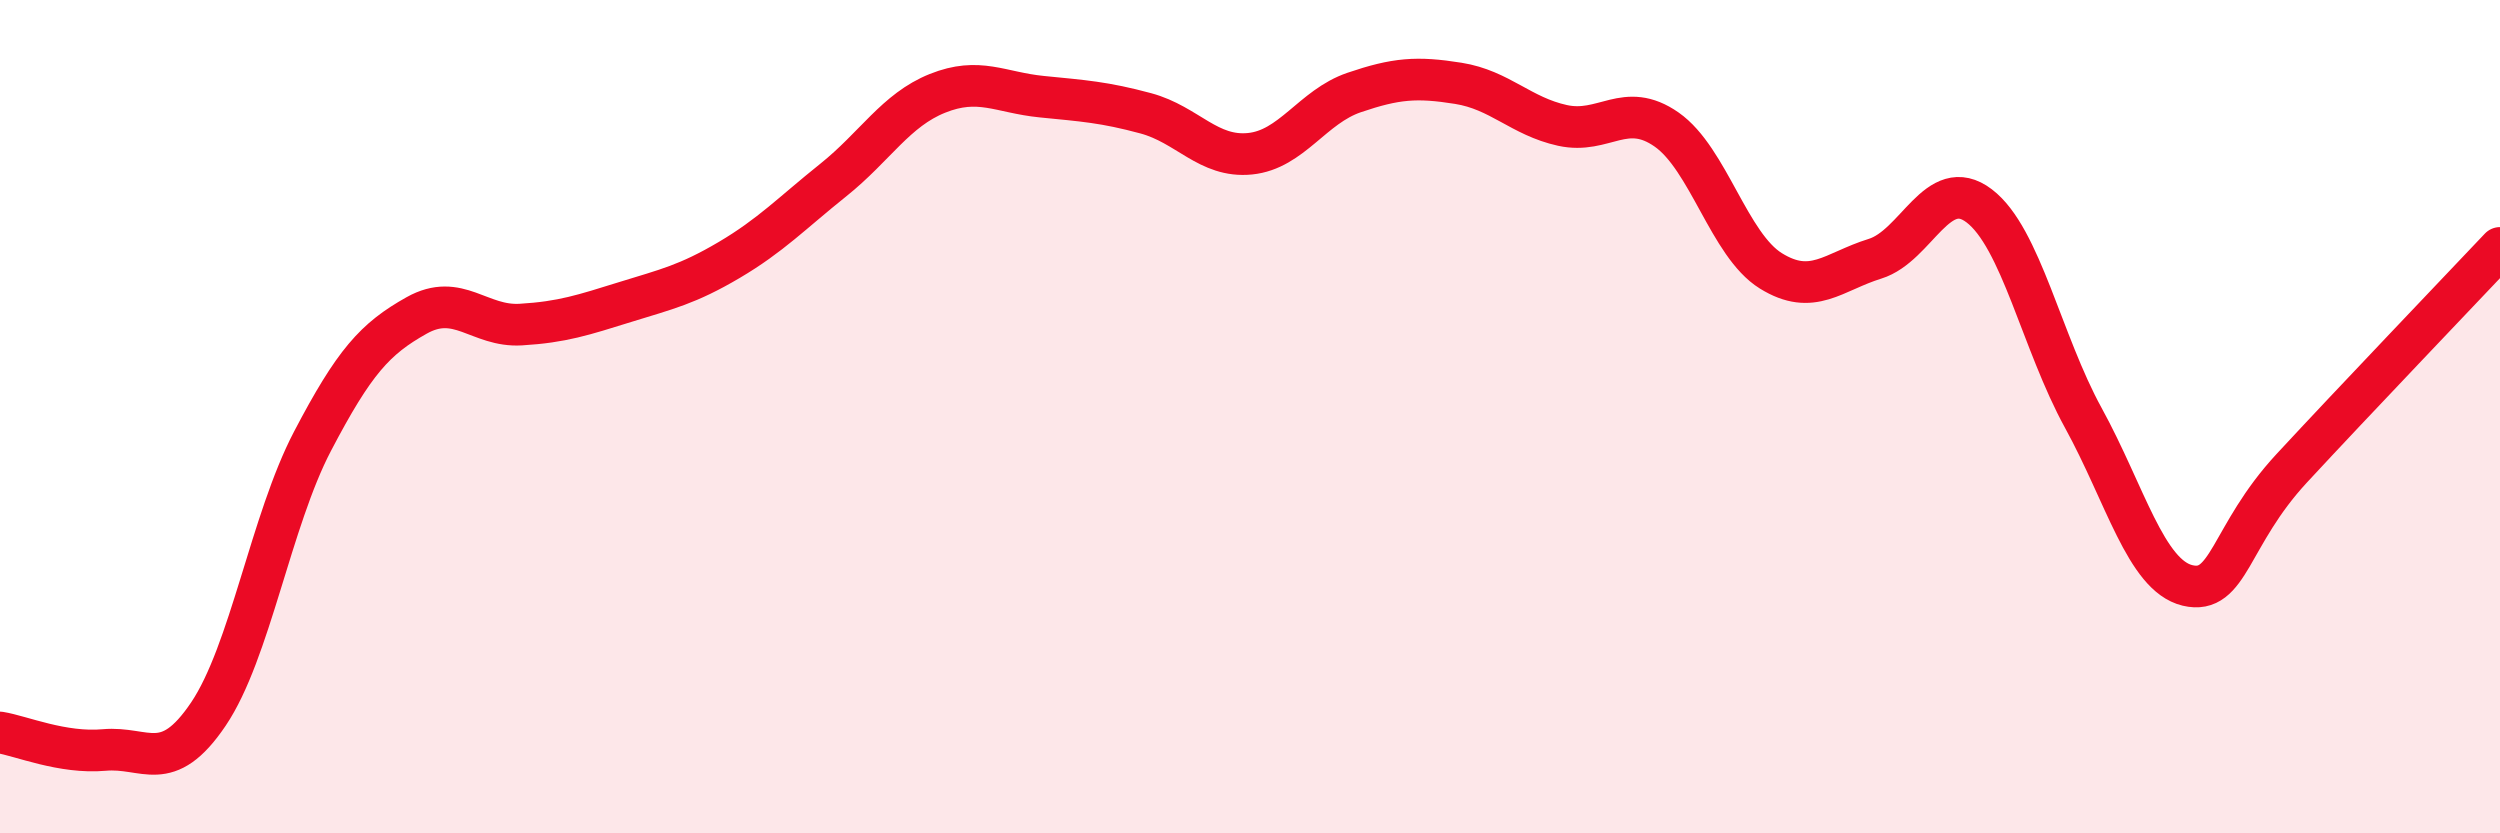 
    <svg width="60" height="20" viewBox="0 0 60 20" xmlns="http://www.w3.org/2000/svg">
      <path
        d="M 0,17.58 C 0.5,17.66 1.5,18.09 2.5,18 C 3.5,17.91 4,18.62 5,17.14 C 6,15.66 6.5,12.5 7.5,10.59 C 8.5,8.68 9,8.13 10,7.57 C 11,7.01 11.5,7.85 12.5,7.79 C 13.5,7.73 14,7.56 15,7.25 C 16,6.94 16.5,6.83 17.5,6.24 C 18.5,5.65 19,5.12 20,4.32 C 21,3.52 21.5,2.64 22.5,2.24 C 23.5,1.84 24,2.22 25,2.32 C 26,2.42 26.5,2.45 27.5,2.72 C 28.5,2.99 29,3.79 30,3.69 C 31,3.59 31.5,2.56 32.5,2.22 C 33.5,1.88 34,1.84 35,2 C 36,2.16 36.5,2.79 37.5,3.01 C 38.5,3.23 39,2.41 40,3.11 C 41,3.81 41.5,5.88 42.5,6.5 C 43.5,7.12 44,6.52 45,6.21 C 46,5.9 46.5,4.18 47.5,4.94 C 48.5,5.7 49,8.21 50,10.03 C 51,11.85 51.5,13.81 52.5,14.05 C 53.5,14.29 53.5,12.86 55,11.24 C 56.5,9.62 59,7.01 60,5.95L60 20L0 20Z"
        fill="#EB0A25"
        opacity="0.1"
        stroke-linecap="round"
        stroke-linejoin="round"
      />
      <path
        d="M 0,17.58 C 0.5,17.66 1.5,18.09 2.5,18 C 3.5,17.91 4,18.62 5,17.14 C 6,15.66 6.5,12.5 7.5,10.59 C 8.5,8.68 9,8.13 10,7.57 C 11,7.01 11.5,7.85 12.5,7.79 C 13.5,7.73 14,7.56 15,7.25 C 16,6.94 16.5,6.83 17.5,6.24 C 18.5,5.65 19,5.12 20,4.32 C 21,3.52 21.5,2.64 22.5,2.24 C 23.5,1.84 24,2.22 25,2.32 C 26,2.42 26.5,2.45 27.5,2.72 C 28.5,2.99 29,3.79 30,3.69 C 31,3.59 31.5,2.56 32.5,2.22 C 33.5,1.88 34,1.84 35,2 C 36,2.16 36.5,2.79 37.5,3.01 C 38.5,3.23 39,2.41 40,3.11 C 41,3.81 41.5,5.88 42.5,6.5 C 43.5,7.12 44,6.52 45,6.21 C 46,5.9 46.5,4.18 47.5,4.94 C 48.5,5.7 49,8.21 50,10.03 C 51,11.85 51.5,13.81 52.5,14.05 C 53.5,14.29 53.5,12.86 55,11.24 C 56.5,9.62 59,7.01 60,5.95"
        stroke="#EB0A25"
        stroke-width="1"
        fill="none"
        stroke-linecap="round"
        stroke-linejoin="round"
      />
    </svg>
  